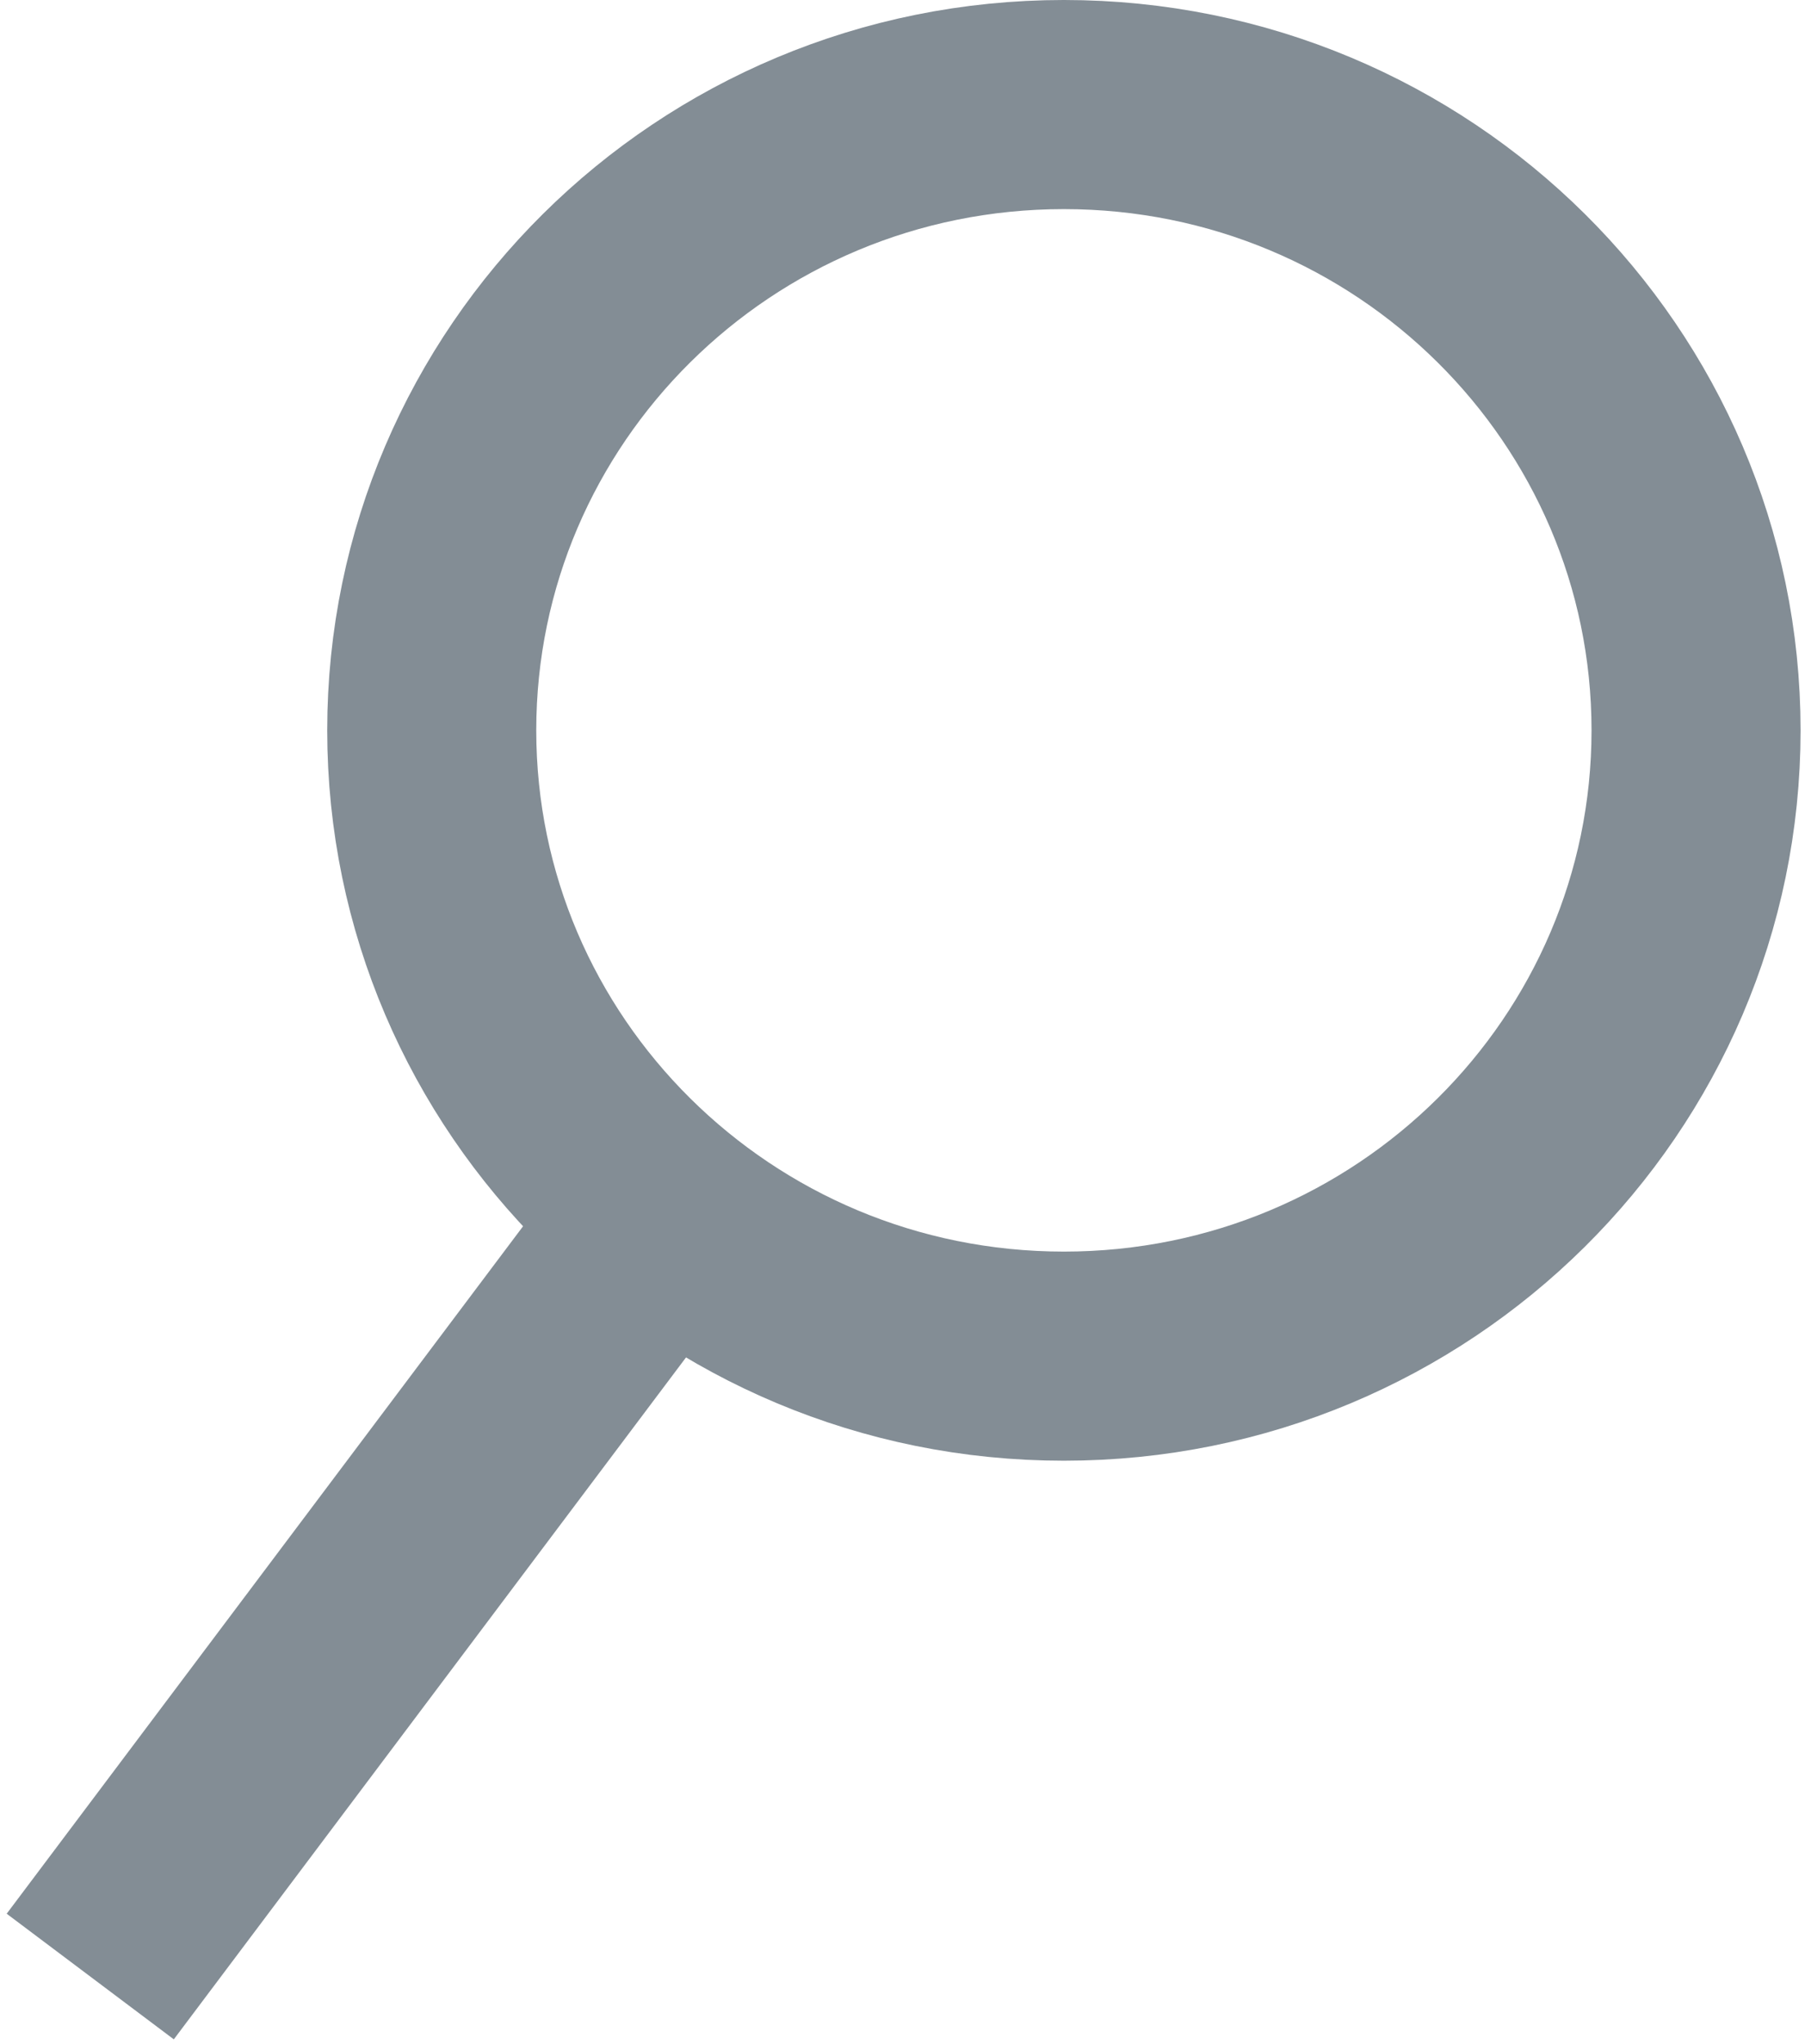 <svg xmlns="http://www.w3.org/2000/svg" width="220" height="249" viewBox="0 0 220 249" fill="none">
<path d="M206.721 88.986C206.721 130.988 172.333 165.233 129.672 165.233C87.01 165.233 52.622 130.988 52.622 88.986C52.622 46.984 87.01 12.739 129.672 12.739C172.333 12.739 206.721 46.984 206.721 88.986Z" stroke="#838D95" stroke-width="25.479"/>
<path d="M76.929 153.078L11 240.82" stroke="#838D95" stroke-width="25.479"/>
</svg>